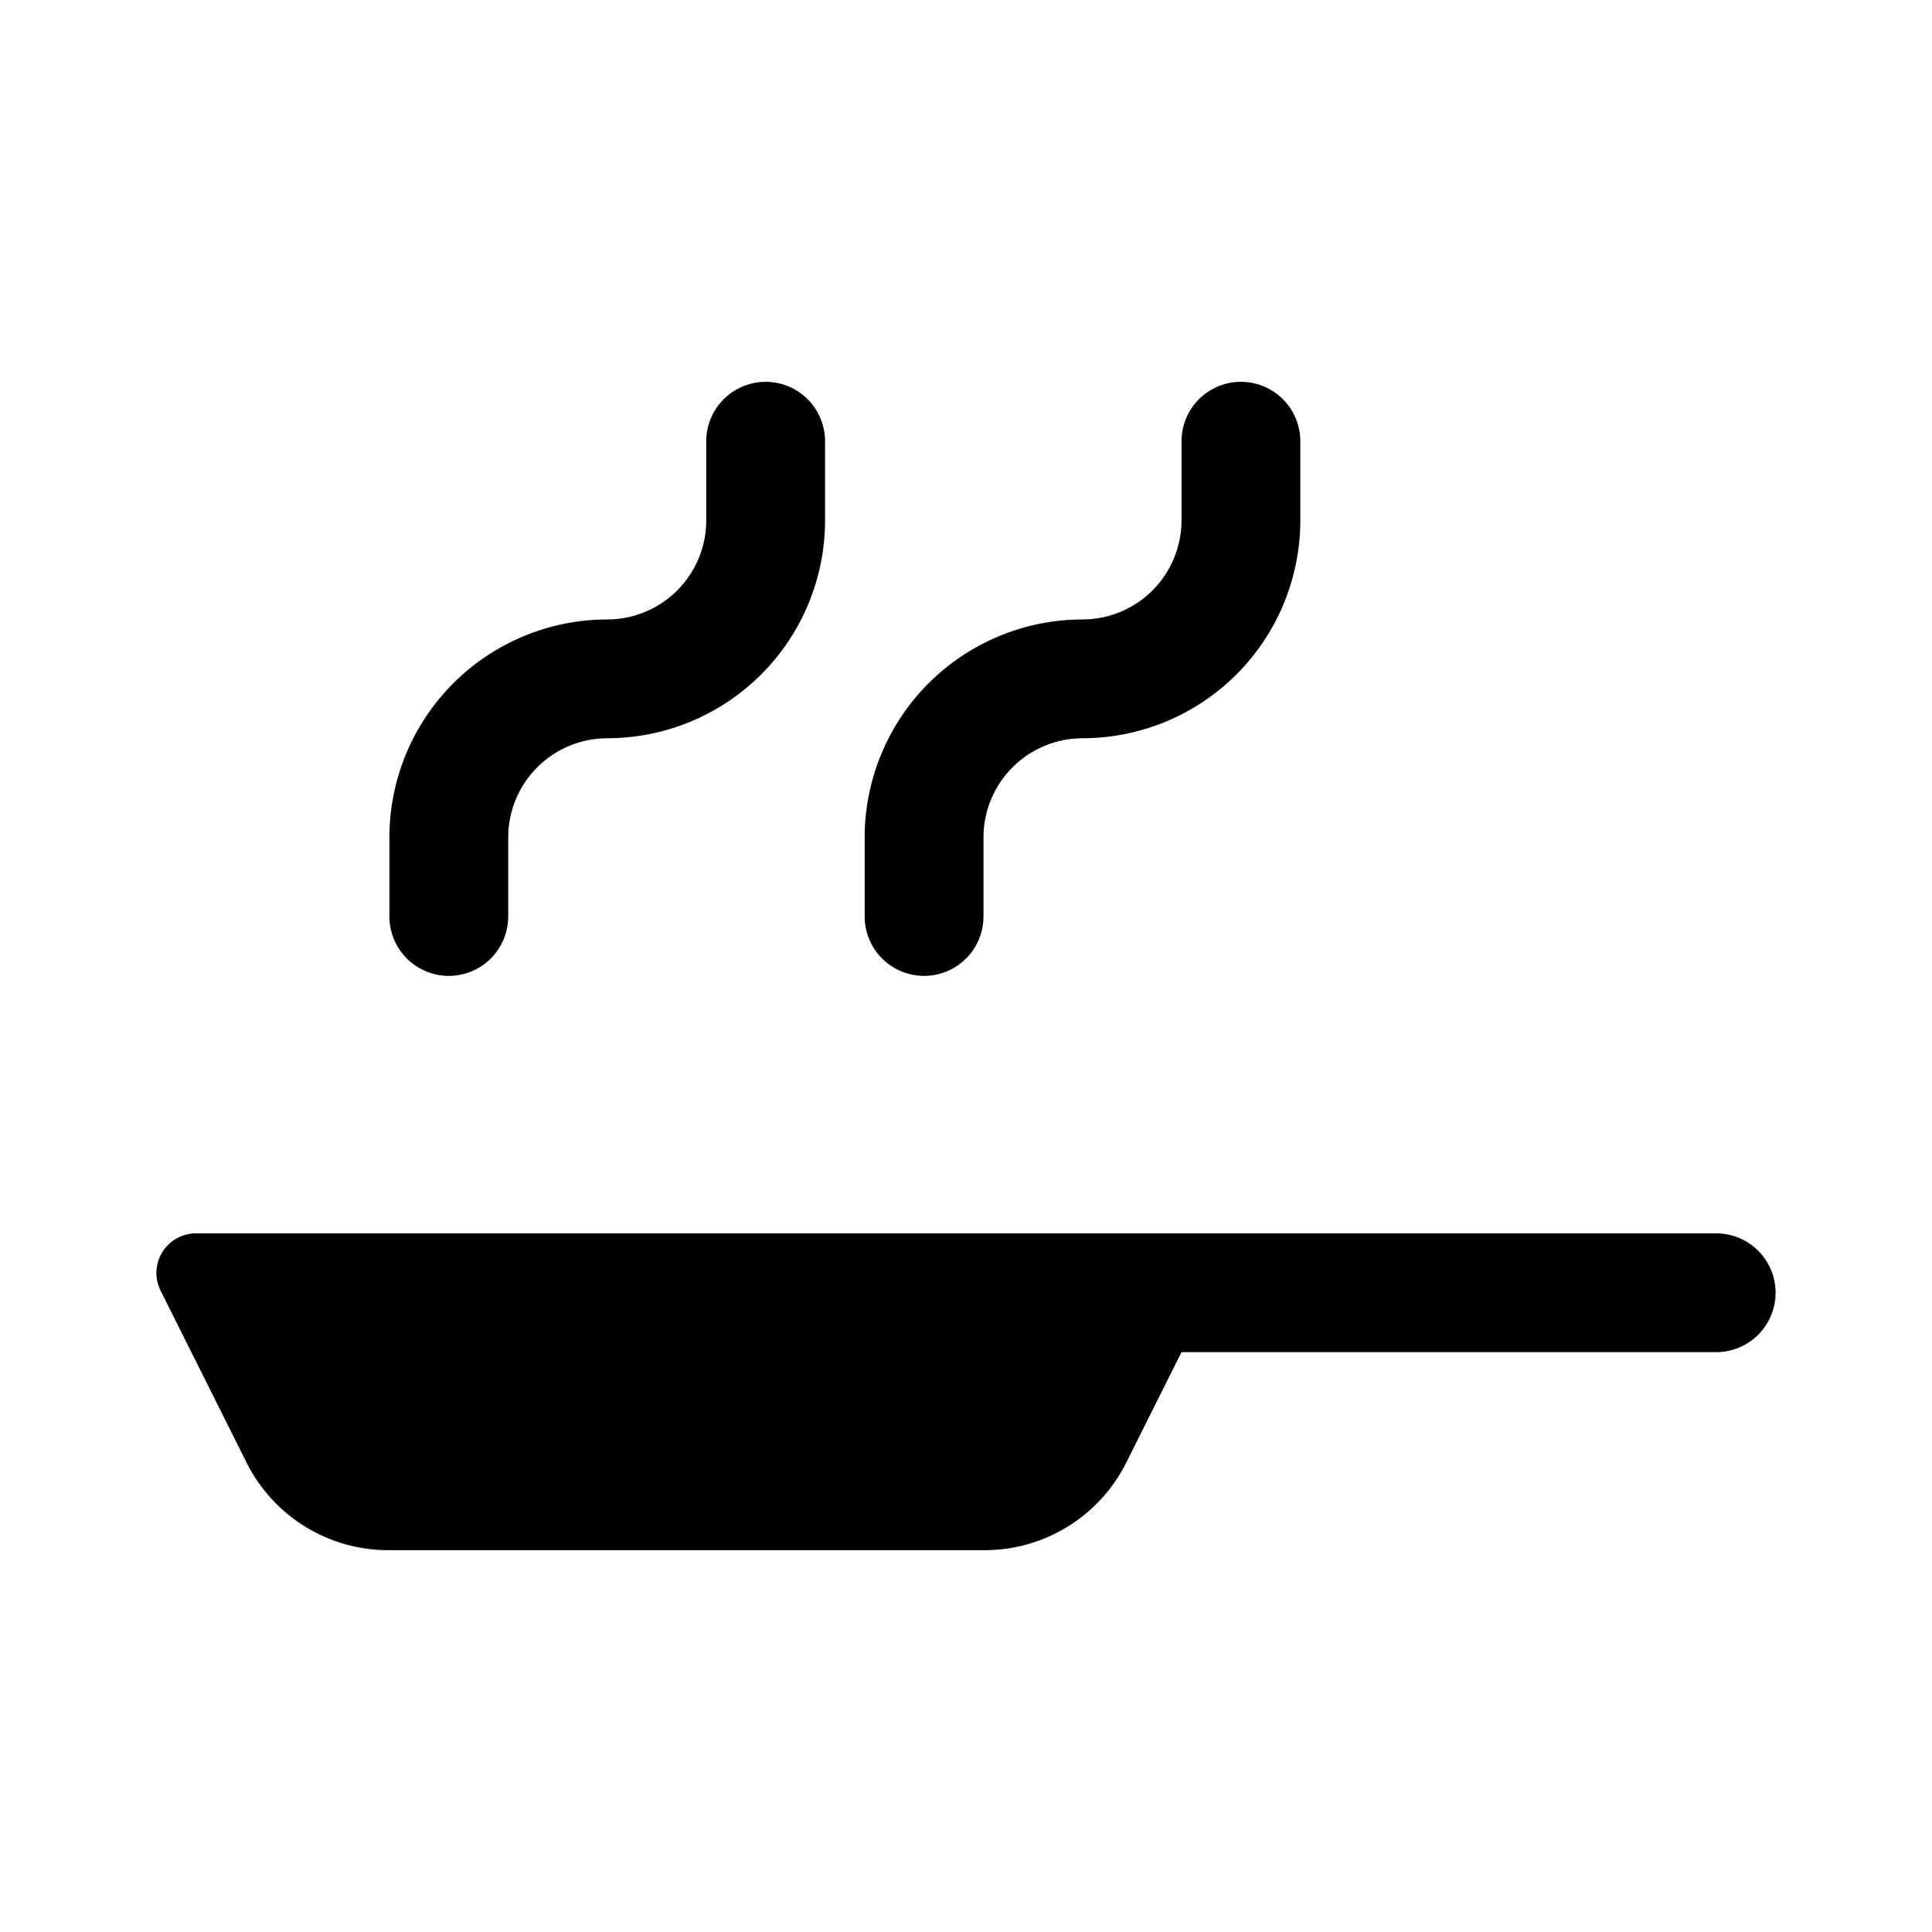 <?xml version="1.0" encoding="UTF-8"?>
<!-- Uploaded to: ICON Repo, www.iconrepo.com, Generator: ICON Repo Mixer Tools -->
<svg fill="#000000" width="800px" height="800px" version="1.1" viewBox="144 144 512 512" xmlns="http://www.w3.org/2000/svg">
 <path d="m472.86 470.85h125.95-0.004c5.625 0 10.824 3 13.637 7.871s2.812 10.871 0 15.742c-2.812 4.875-8.012 7.875-13.637 7.875h-141.7l-14.637 29.27c-3.484 6.977-8.844 12.84-15.477 16.938-6.633 4.102-14.277 6.273-22.074 6.273h-158.02c-7.797 0-15.441-2.172-22.074-6.273-6.633-4.098-11.992-9.961-15.48-16.938l-22.785-45.57c-1.625-3.254-1.453-7.117 0.461-10.211 1.914-3.098 5.293-4.981 8.934-4.977h276.91zm-68.223-83.969v-20.992h-0.004c0.008-6.957 2.773-13.629 7.695-18.547 4.918-4.922 11.59-7.688 18.547-7.695 15.305-0.016 29.98-6.102 40.801-16.922 10.824-10.824 16.91-25.5 16.926-40.805v-20.992c0-5.625-3-10.82-7.871-13.633-4.871-2.812-10.875-2.812-15.746 0s-7.871 8.008-7.871 13.633v20.992c-0.004 6.957-2.773 13.629-7.691 18.547-4.922 4.922-11.59 7.688-18.547 7.695-15.309 0.012-29.98 6.102-40.805 16.922-10.82 10.824-16.91 25.5-16.926 40.805v20.992c0 5.625 3 10.82 7.871 13.633 4.875 2.812 10.875 2.812 15.746 0 4.871-2.812 7.871-8.008 7.871-13.633zm-125.95 0v-20.992h-0.004c0.008-6.957 2.773-13.629 7.695-18.547 4.918-4.922 11.59-7.688 18.547-7.695 15.305-0.016 29.98-6.102 40.801-16.922 10.824-10.824 16.91-25.5 16.926-40.805v-20.992c0-5.625-3-10.82-7.871-13.633s-10.871-2.812-15.742 0-7.875 8.008-7.875 13.633v20.992c-0.004 6.957-2.769 13.629-7.691 18.547-4.918 4.922-11.59 7.688-18.547 7.695-15.305 0.012-29.98 6.102-40.805 16.922-10.82 10.824-16.91 25.5-16.926 40.805v20.992c0 5.625 3.004 10.82 7.875 13.633s10.871 2.812 15.742 0 7.871-8.008 7.871-13.633z"/>
</svg>